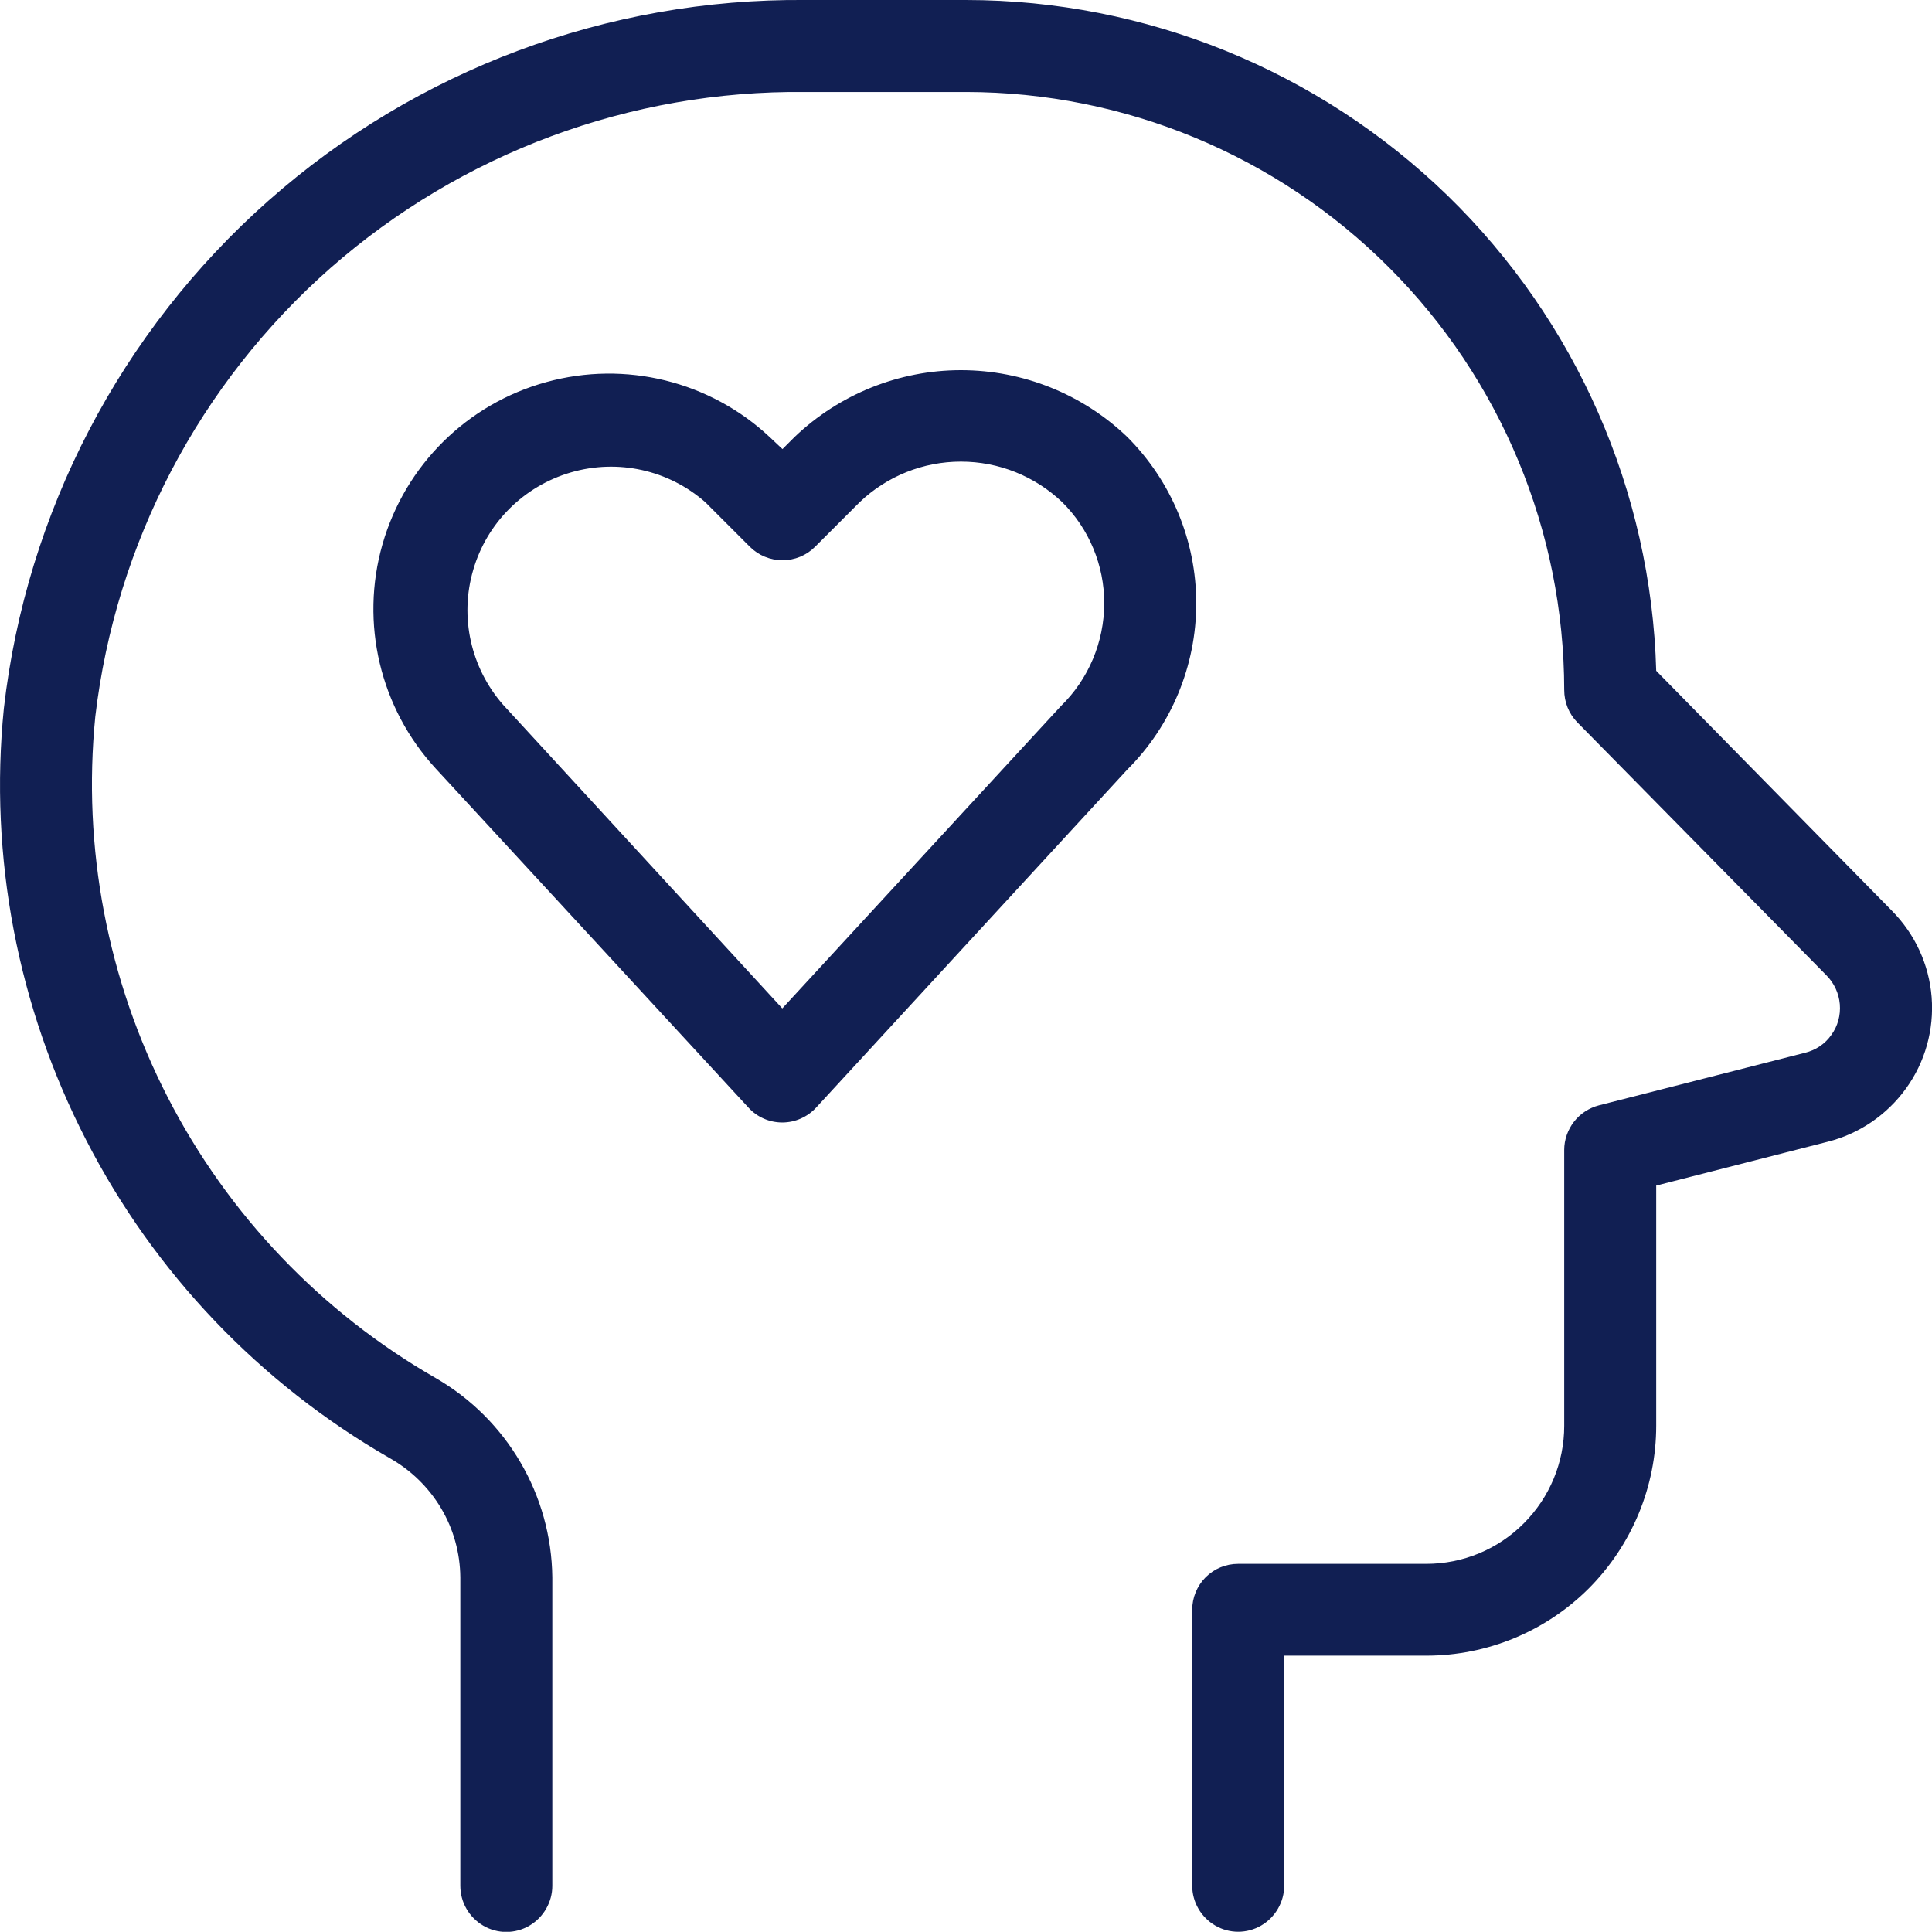 <?xml version="1.0" encoding="utf-8"?>
<!-- Generator: Adobe Illustrator 27.2.0, SVG Export Plug-In . SVG Version: 6.00 Build 0)  -->
<svg version="1.1" id="Layer_1" xmlns="http://www.w3.org/2000/svg" xmlns:xlink="http://www.w3.org/1999/xlink" x="0px" y="0px"
	 viewBox="0 0 1050.1 1050" style="enable-background:new 0 0 1050.1 1050;" xml:space="preserve">
<style type="text/css">
	.st0{fill:#111F53;}
</style>
<path class="st0" d="M1028.3,495c12.5,12.6,20.2,29.2,21.6,46.9s-3.5,35.3-13.9,49.7c-10.4,14.4-25.5,24.7-42.7,29l-93.1,23.8
	l0,130.5c0,33.1-13.2,64.9-36.6,88.4c-23.4,23.4-55.2,36.6-88.4,36.6h-77.2v125c0,8.9-4.8,17.2-12.5,21.7c-7.7,4.5-17.3,4.5-25,0
	c-7.7-4.5-12.5-12.7-12.5-21.7V875c0-6.6,2.6-13,7.3-17.7c4.7-4.7,11-7.3,17.7-7.3h102.2c19.9,0,39-7.9,53-22
	c14.1-14.1,22-33.1,22-53V625c0-5.5,1.9-10.9,5.3-15.3c3.4-4.4,8.2-7.5,13.5-8.9l112.1-28.6h0c5.8-1.4,10.9-4.8,14.3-9.7
	c3.5-4.8,5.1-10.7,4.6-16.7c-0.5-5.9-3.1-11.5-7.3-15.7L857.3,392.6c-4.6-4.7-7.1-11-7.1-17.6c-0.1-86.2-34.4-168.8-95.3-229.7
	C694,84.4,611.4,50.1,525.2,50h-87.6c-94.9-1-186.7,33.1-258,95.7C108.4,208.4,62.9,295.2,51.8,389.4
	c-7.1,71.4,6.6,143.3,39.4,207.1c32.8,63.8,83.4,116.8,145.6,152.5c38.8,22.4,62.9,63.6,63.4,108.3V1025c0,8.9-4.8,17.2-12.5,21.7
	c-7.7,4.5-17.3,4.5-25,0c-7.7-4.5-12.5-12.7-12.5-21.7V857.4c-0.1-13.3-3.7-26.3-10.5-37.7c-6.8-11.4-16.5-20.8-28.1-27.3
	C141.2,751.9,83.9,691.9,46.8,619.6C9.6,547.4-6,465.9,2.1,385C14.3,278.4,65.6,180.1,146,109C226.4,37.9,330.3-0.9,437.6,0h87.6
	c97.6,0.1,191.4,38.2,261.5,106.2c70,68.1,110.8,160.8,113.5,258.4L1028.3,495z M443.6,602c-4.7,5.1-11.4,8.1-18.4,8.1
	s-13.7-2.9-18.4-8.1l-170-184.3c-30.2-32.8-41.2-79-28.9-121.9c12.3-42.9,46-76.3,89-88.1c43-11.9,89.1-0.5,121.6,30l6.8,6.4
	l6.6-6.6c24.4-23.3,56.8-36.3,90.4-36.3c33.7,0,66.1,13,90.4,36.3c24,24,37.5,56.5,37.5,90.4c0,33.9-13.5,66.5-37.5,90.4L443.6,602z
	 M425.2,548.1l151.4-164.3c15.1-14.7,23.5-34.8,23.6-55.9c0-20.6-8.2-40.5-22.9-55c-14.8-14.1-34.5-22-55-22c-20.5,0-40.2,7.9-55,22
	L443,297.2h0c-4.7,4.7-11,7.3-17.7,7.3c-6.6,0-13-2.6-17.7-7.3L383.4,273c-20-17.6-47.6-23.7-73.2-16.2c-25.6,7.5-45.6,27.4-53,53
	c-7.5,25.6-1.3,53.2,16.2,73.2L425.2,548.1z"/>
</svg>
